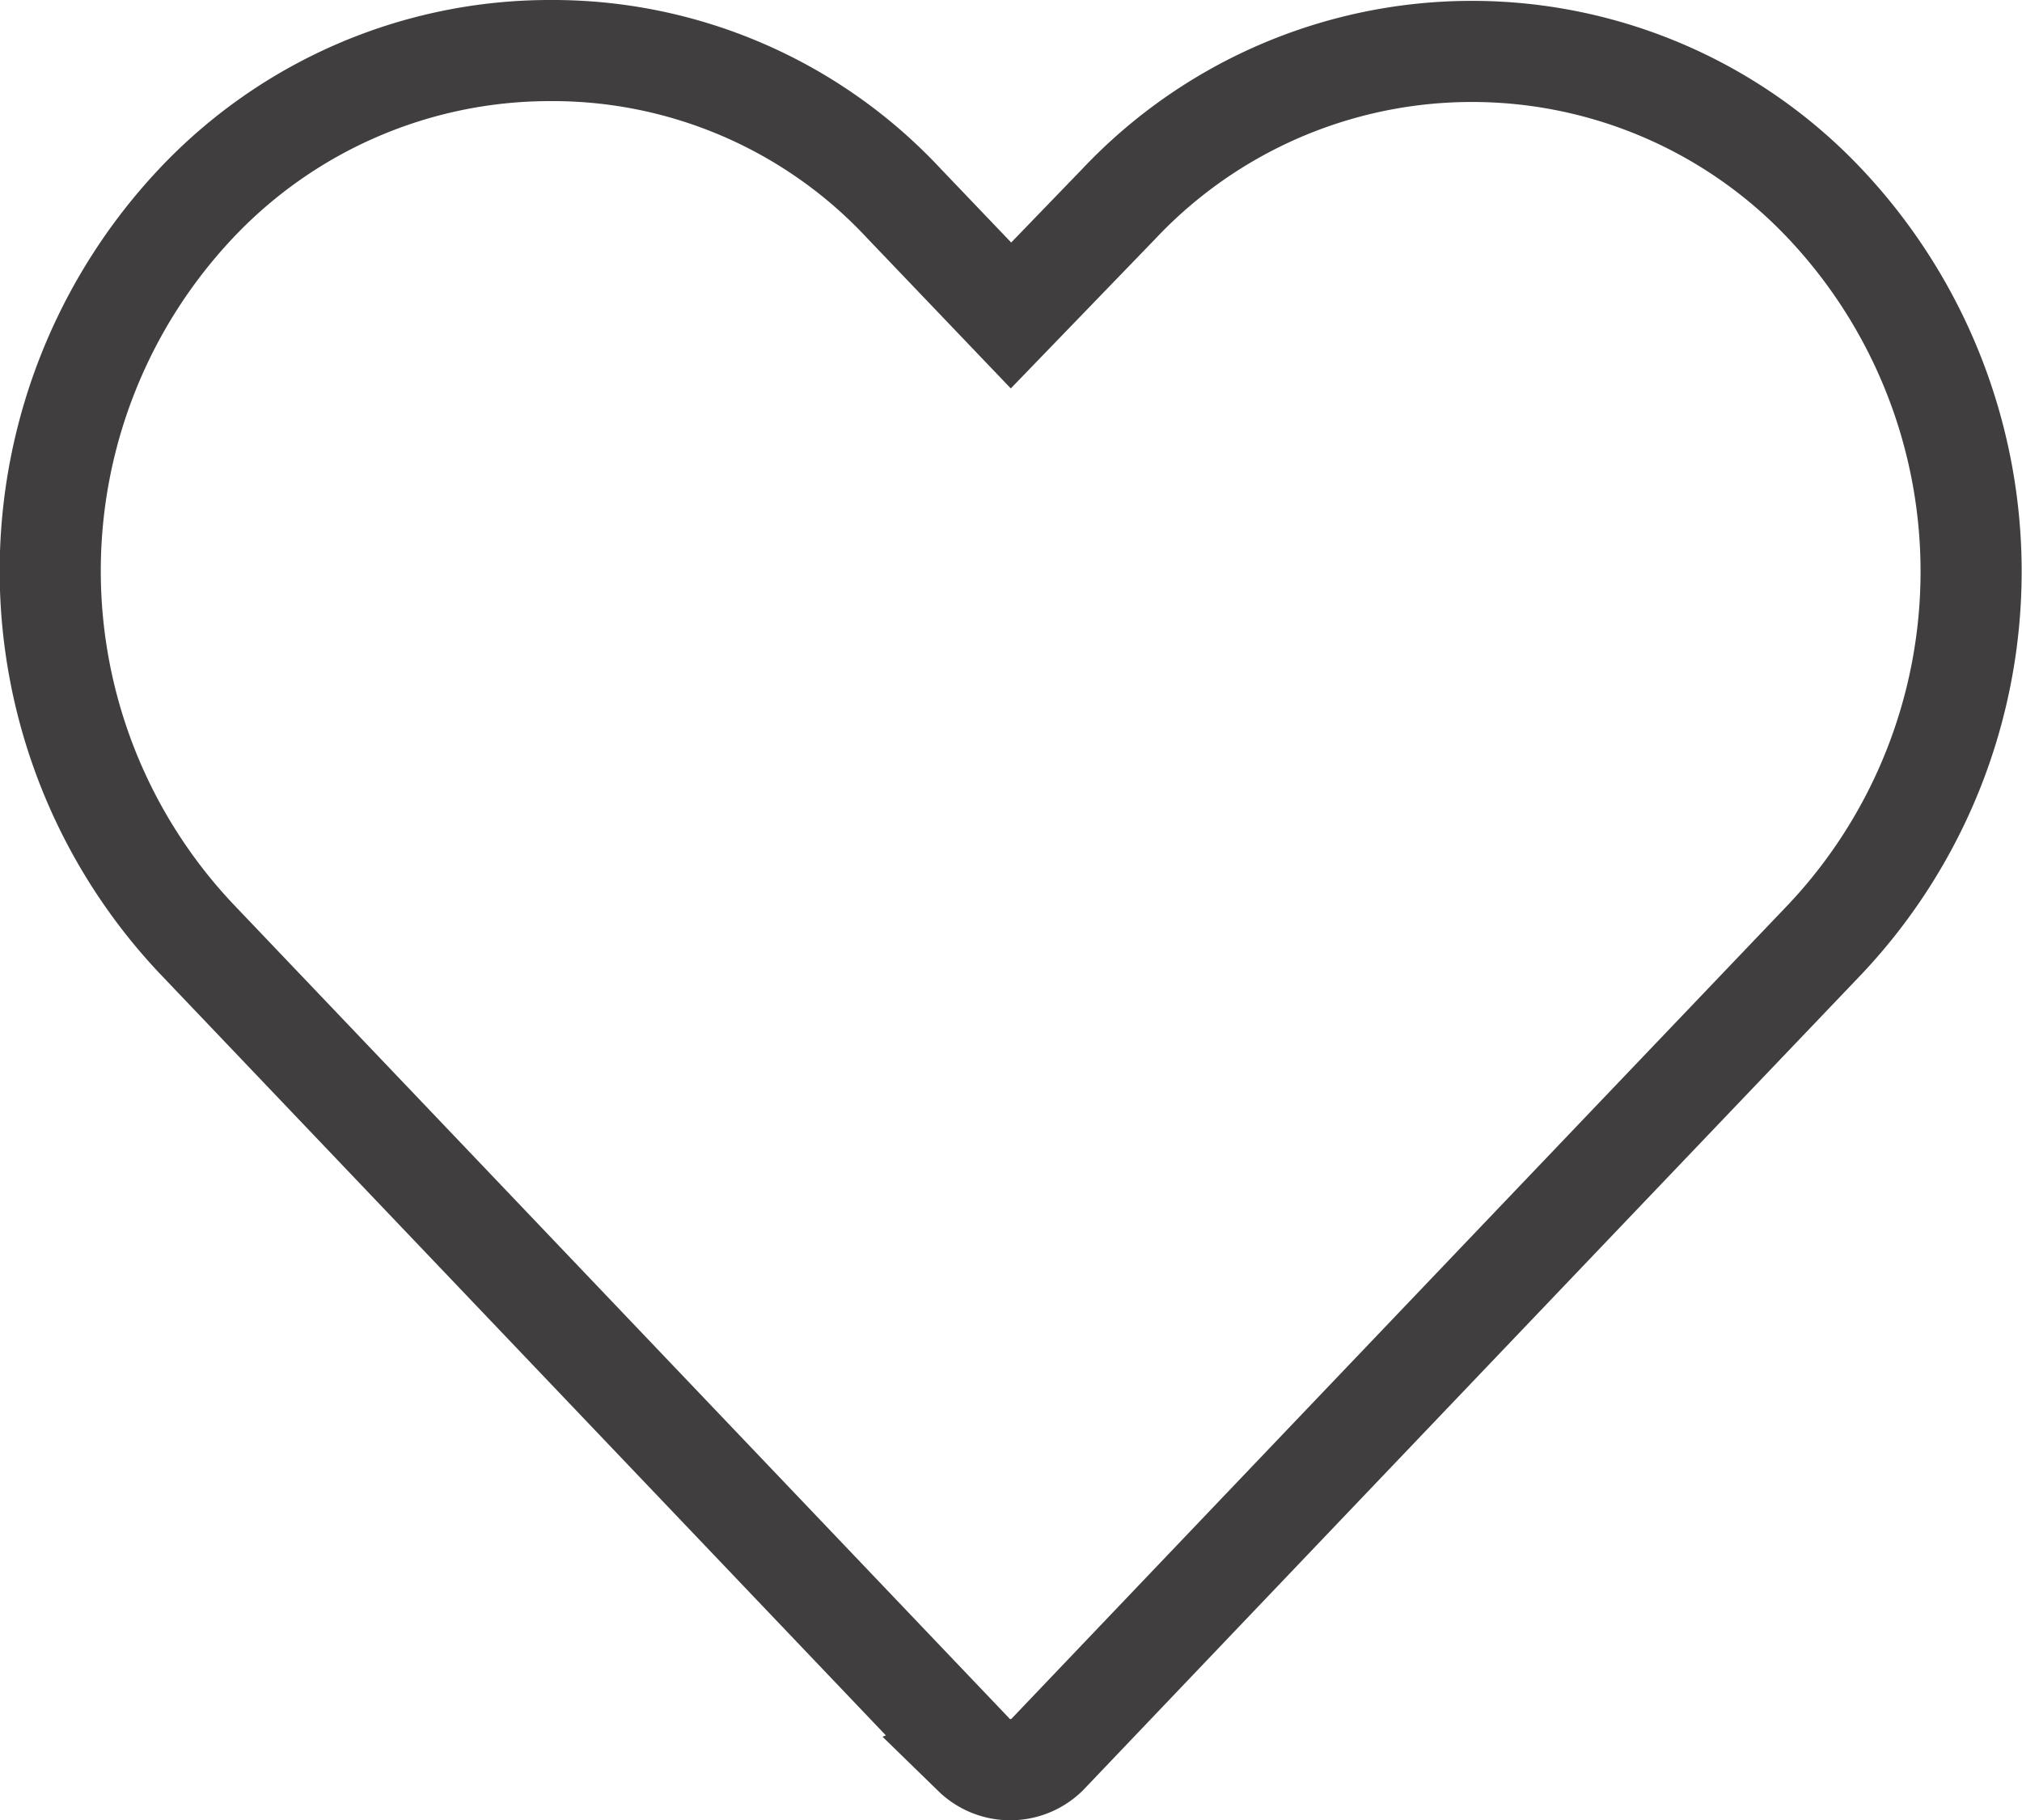 <svg xmlns="http://www.w3.org/2000/svg" width="20" height="18" viewBox="0 0 20 18">
  <g id="Group_345" data-name="Group 345" transform="translate(-1779 -66.577)">
    <g id="Group_17" data-name="Group 17" transform="translate(1779.5 67.077)">
      <g id="noun_Heart_1742987">
        <g id="Group">
          <path id="Shape" d="M9.134,16.853l-7.7-8.078a5.3,5.3,0,0,1,.007-7.265A4.807,4.807,0,0,1,4.938,0a4.747,4.747,0,0,1,3.5,1.509L9.5,2.62l1.063-1.1a4.8,4.8,0,0,1,6.993,0,5.3,5.3,0,0,1,0,7.265q-3.852,4.034-7.7,8.07a.521.521,0,0,1-.727,0Z" fill="none" stroke="#403e3e" stroke-miterlimit="10" stroke-width="1"/>
        </g>
      </g>
    </g>
  </g>
</svg>
